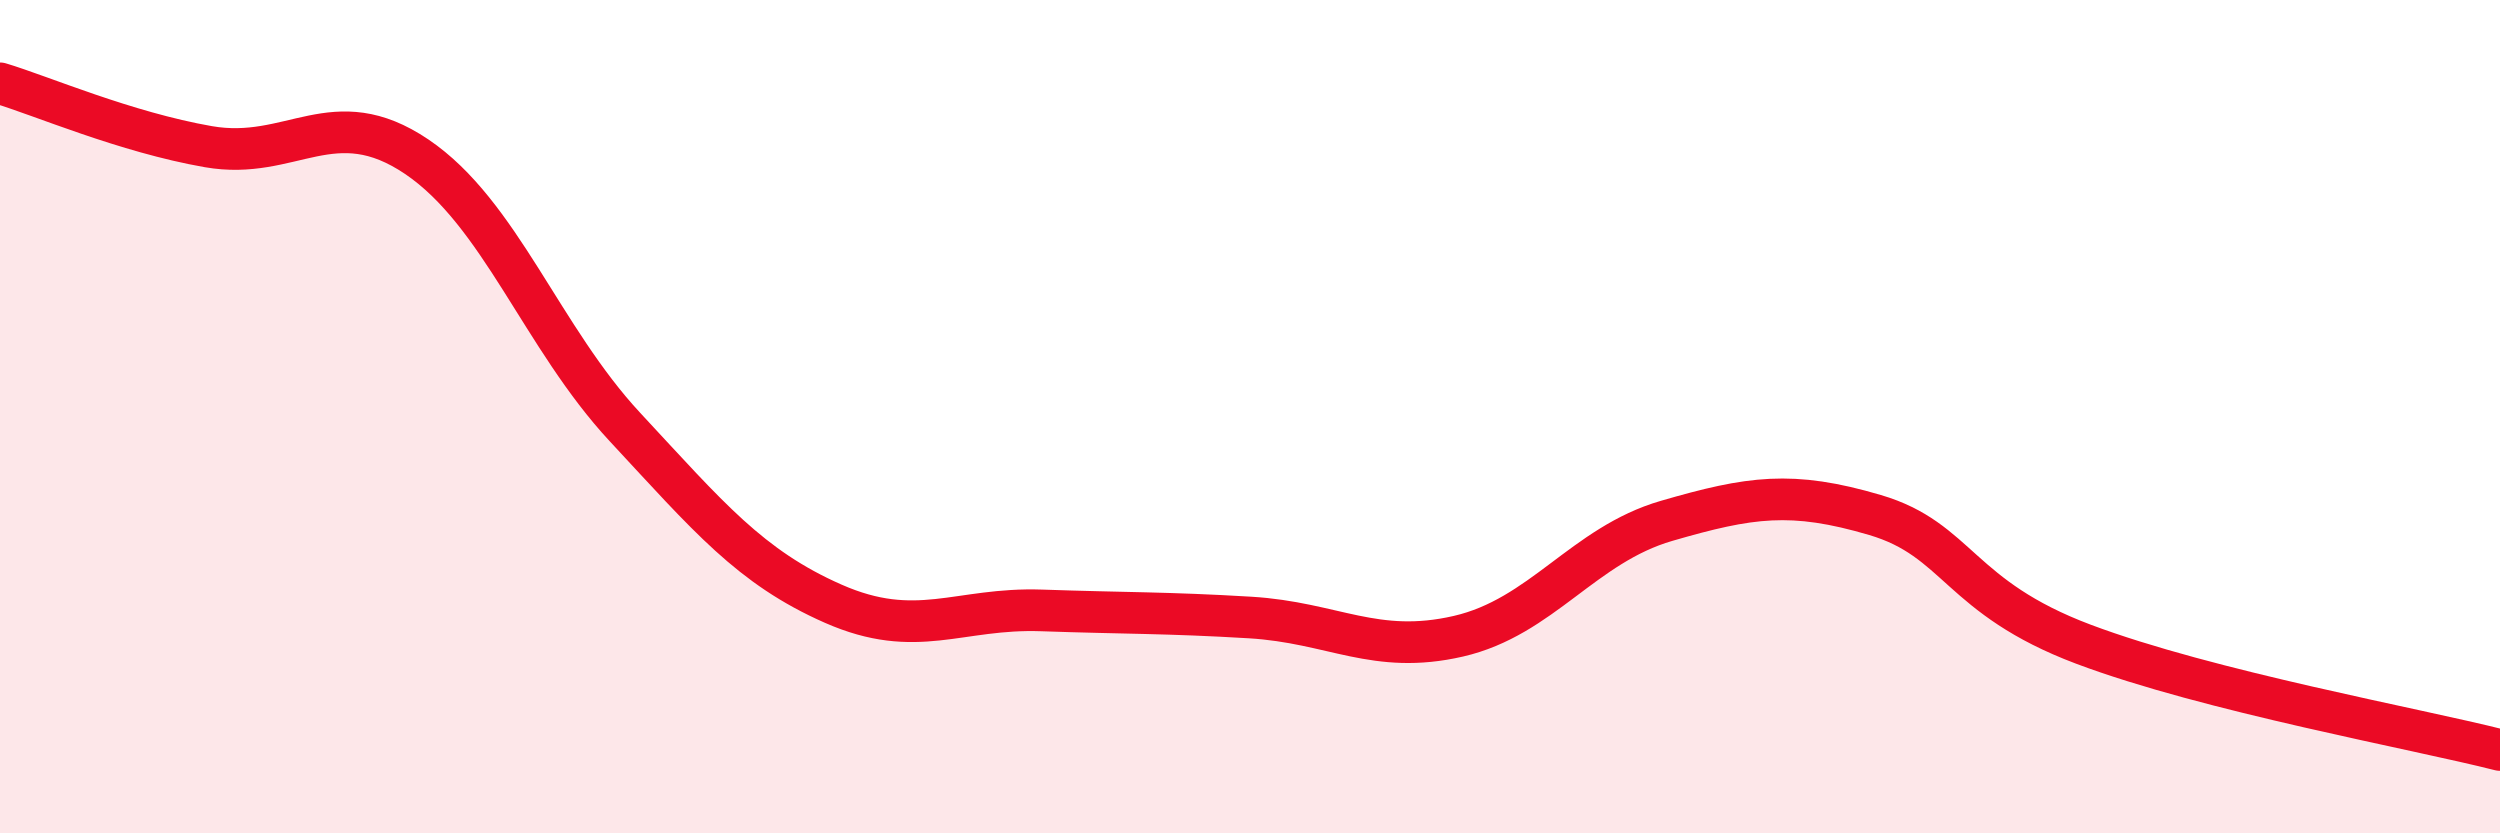 
    <svg width="60" height="20" viewBox="0 0 60 20" xmlns="http://www.w3.org/2000/svg">
      <path
        d="M 0,2 C 1,2.3 3,3.17 5,3.52 C 7,3.87 8,2.41 10,3.76 C 12,5.11 13,8.1 15,10.25 C 17,12.4 18,13.61 20,14.49 C 22,15.37 23,14.58 25,14.65 C 27,14.72 28,14.7 30,14.82 C 32,14.94 33,15.73 35,15.27 C 37,14.81 38,13.08 40,12.5 C 42,11.92 43,11.77 45,12.36 C 47,12.95 47,14.33 50,15.46 C 53,16.59 58,17.49 60,18L60 20L0 20Z"
        fill="#EB0A25"
        opacity="0.1"
        stroke-linecap="round"
        stroke-linejoin="round"
      />
      <path
        d="M 0,2 C 1,2.3 3,3.17 5,3.52 C 7,3.87 8,2.41 10,3.76 C 12,5.11 13,8.1 15,10.25 C 17,12.4 18,13.61 20,14.49 C 22,15.37 23,14.58 25,14.65 C 27,14.72 28,14.7 30,14.82 C 32,14.94 33,15.73 35,15.27 C 37,14.81 38,13.08 40,12.5 C 42,11.92 43,11.77 45,12.36 C 47,12.95 47,14.33 50,15.46 C 53,16.59 58,17.49 60,18"
        stroke="#EB0A25"
        stroke-width="1"
        fill="none"
        stroke-linecap="round"
        stroke-linejoin="round"
      />
    </svg>
  
